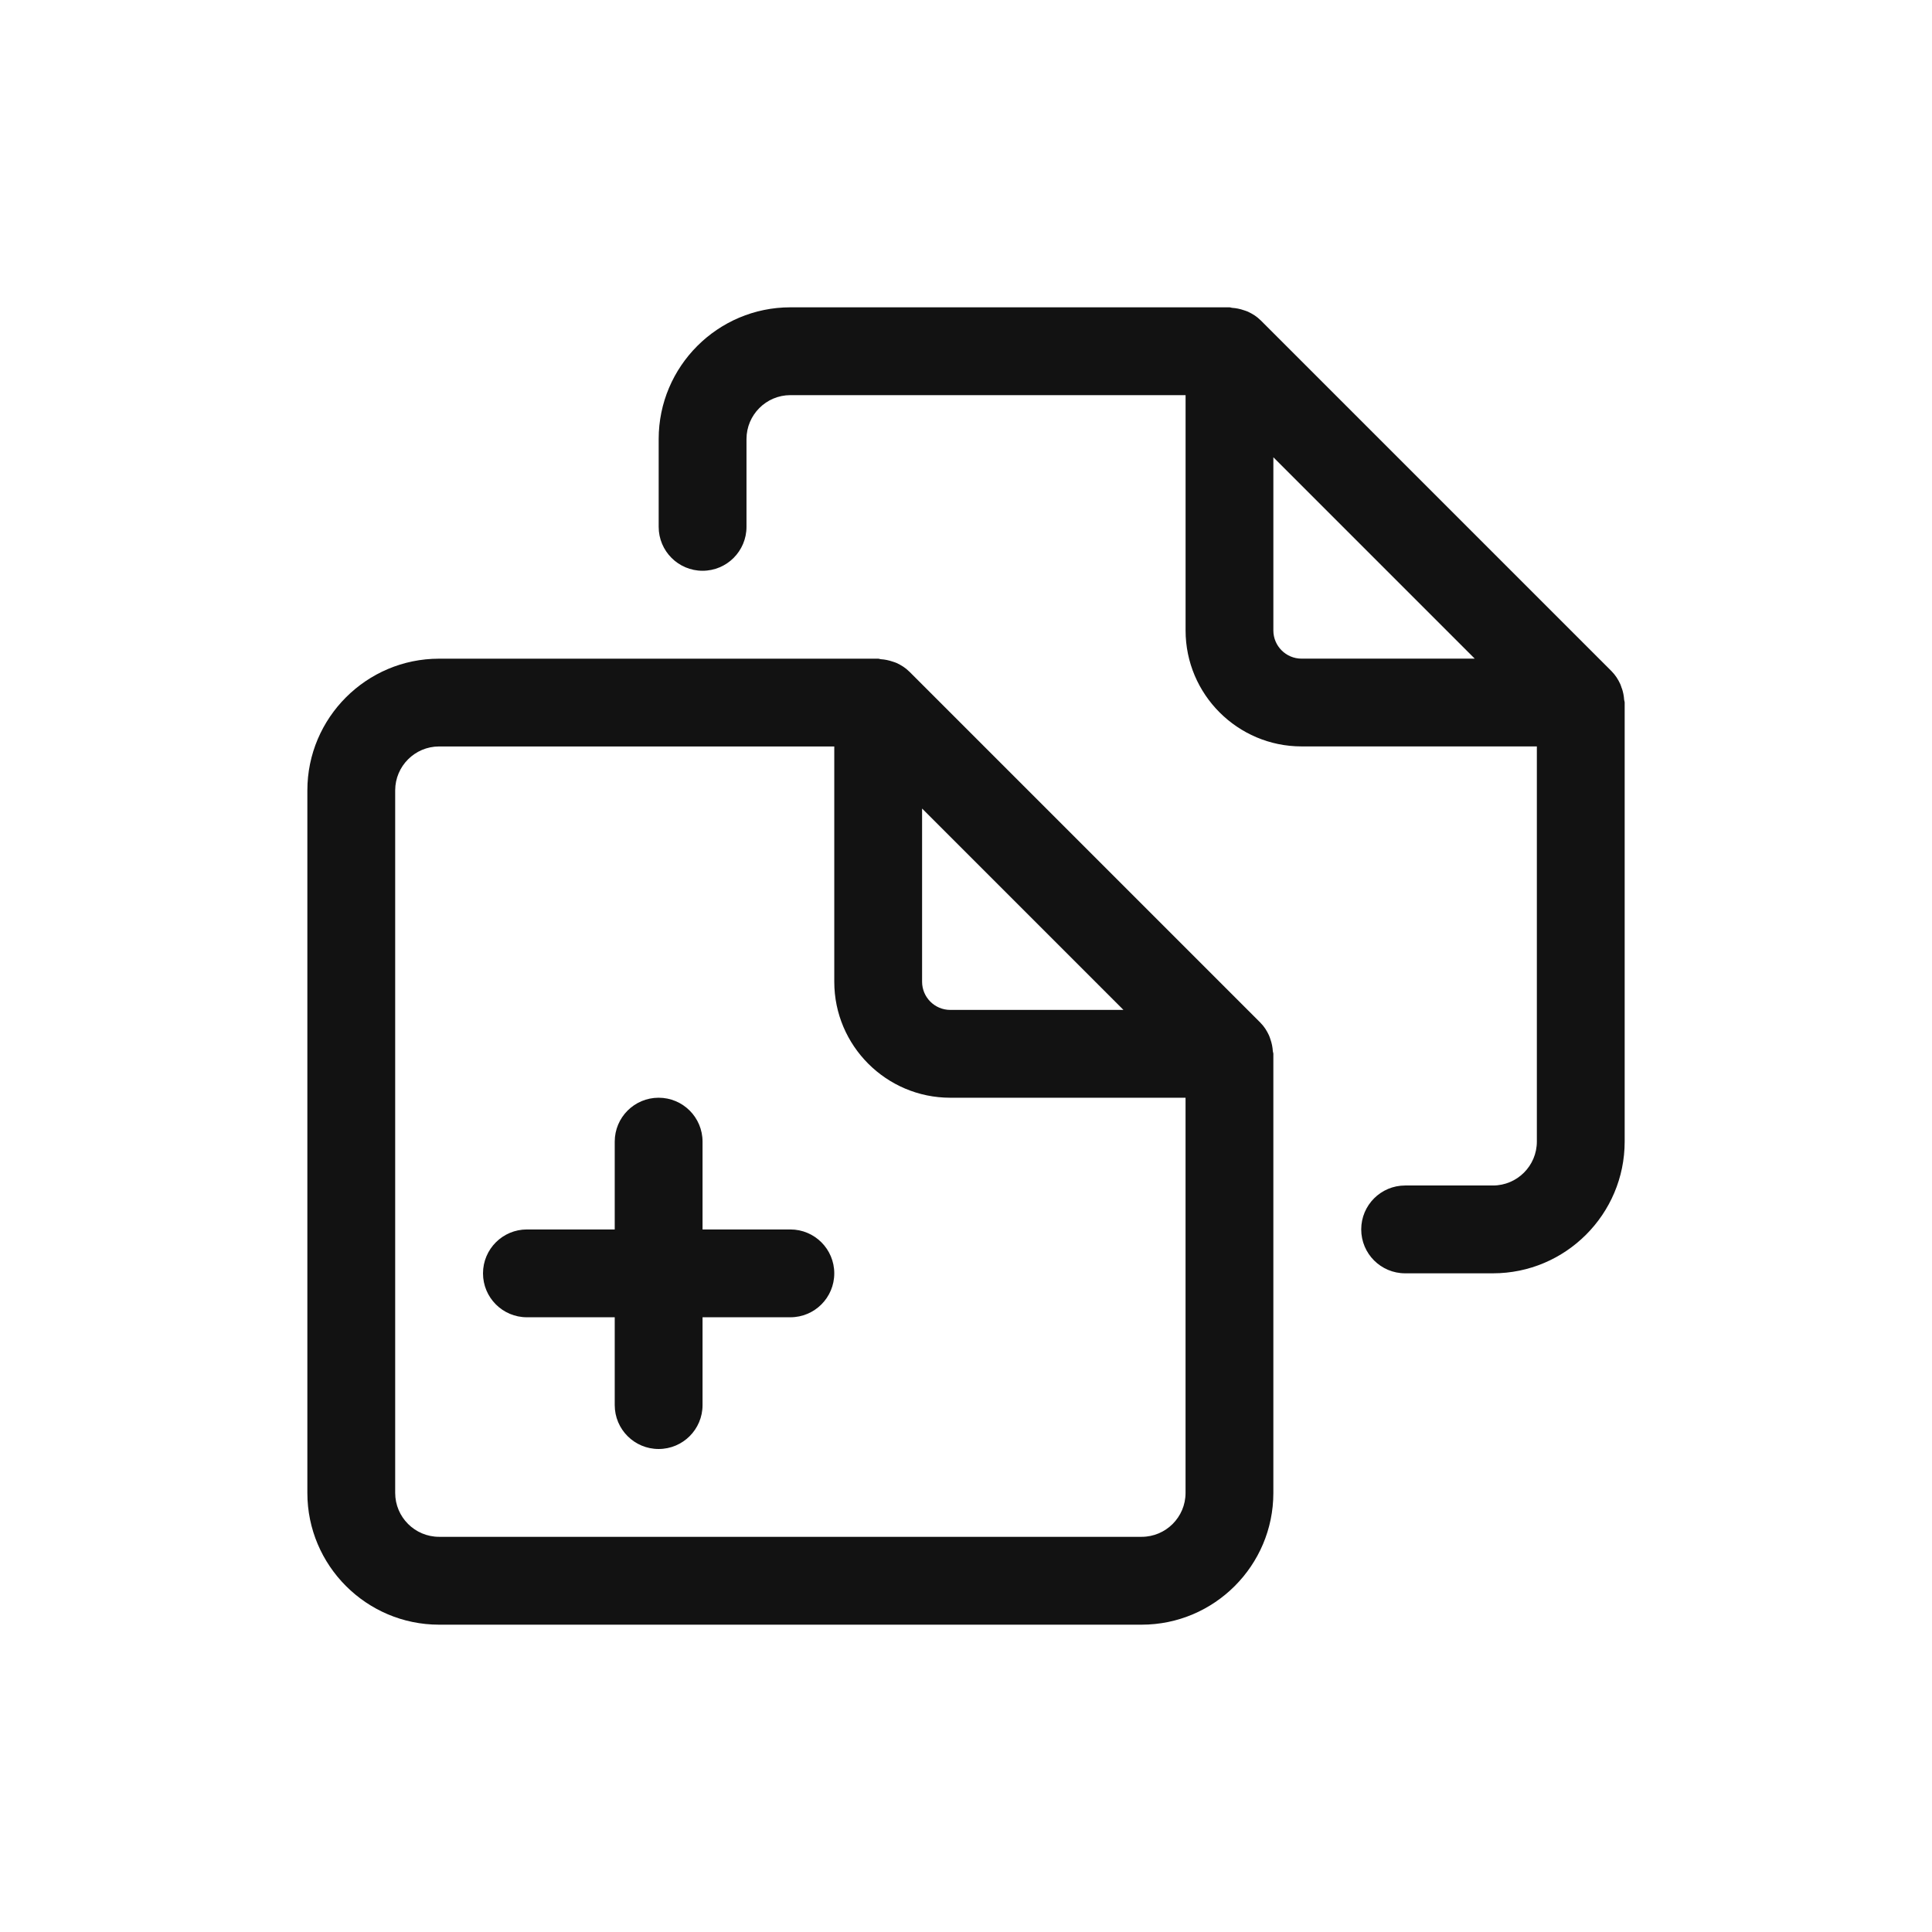 <?xml version="1.0" encoding="UTF-8"?>
<svg id="Layer_1" data-name="Layer 1" xmlns="http://www.w3.org/2000/svg" viewBox="0 0 44 44">
  <rect id="Rectangle_20856" data-name="Rectangle 20856" width="44" height="44" fill="none" stroke-width="0"/>
  <g>
    <path d="M28.934,23.674c-.011-.032-.019-.064-.034-.095-.048-.103-.108-.2-.191-.283-.001-.001-.002-.003-.003-.004l-7.999-7.999s-.001,0-.002-.001c-.084-.084-.183-.145-.286-.193-.03-.014-.06-.021-.091-.032-.087-.03-.175-.048-.267-.054-.021-.001-.039-.012-.061-.012h-10c-1.654,0-3,1.346-3,3v16c0,1.654,1.346,3,3,3h16c1.654,0,3-1.346,3-3v-10c0-.022-.011-.04-.012-.062-.006-.091-.023-.178-.053-.264ZM21,18.414l4.586,4.586h-3.945c-.353,0-.641-.288-.641-.641v-3.945ZM26,35H10c-.551,0-1-.448-1-1v-16c0-.551.449-1,1-1h9v5.359c0,1.456,1.185,2.641,2.641,2.641h5.359v9c0,.552-.449,1-1,1Z" fill="#121212" stroke-width="0"/>
    <path d="M36.934,15.674c-.011-.032-.019-.063-.033-.094-.048-.104-.109-.202-.192-.286,0,0,0-.001-.001-.002l-8-8s-.001,0-.002-.001c-.084-.084-.182-.144-.286-.193-.03-.014-.062-.022-.093-.033-.086-.03-.174-.048-.265-.054-.021-.001-.039-.012-.061-.012h-10c-1.654,0-3,1.346-3,3v2c0,.552.448,1,1,1s1-.448,1-1v-2c0-.551.449-1,1-1h9v5.359c0,1.456,1.185,2.641,2.641,2.641h5.359v9c0,.552-.449,1-1,1h-2c-.552,0-1,.447-1,1s.448,1,1,1h2c1.654,0,3-1.346,3-3v-10c0-.022-.011-.04-.012-.062-.006-.091-.023-.178-.053-.264ZM29.641,15c-.353,0-.641-.288-.641-.641v-3.945l4.586,4.586h-3.945Z" fill="#121212" stroke-width="0"/>
    <path d="M18,28h-2v-2c0-.553-.448-1-1-1s-1,.447-1,1v2h-2c-.552,0-1,.447-1,1s.448,1,1,1h2v2c0,.553.448,1,1,1s1-.447,1-1v-2h2c.552,0,1-.447,1-1s-.448-1-1-1Z" fill="#121212" stroke-width="0"/>
  </g>
</svg>